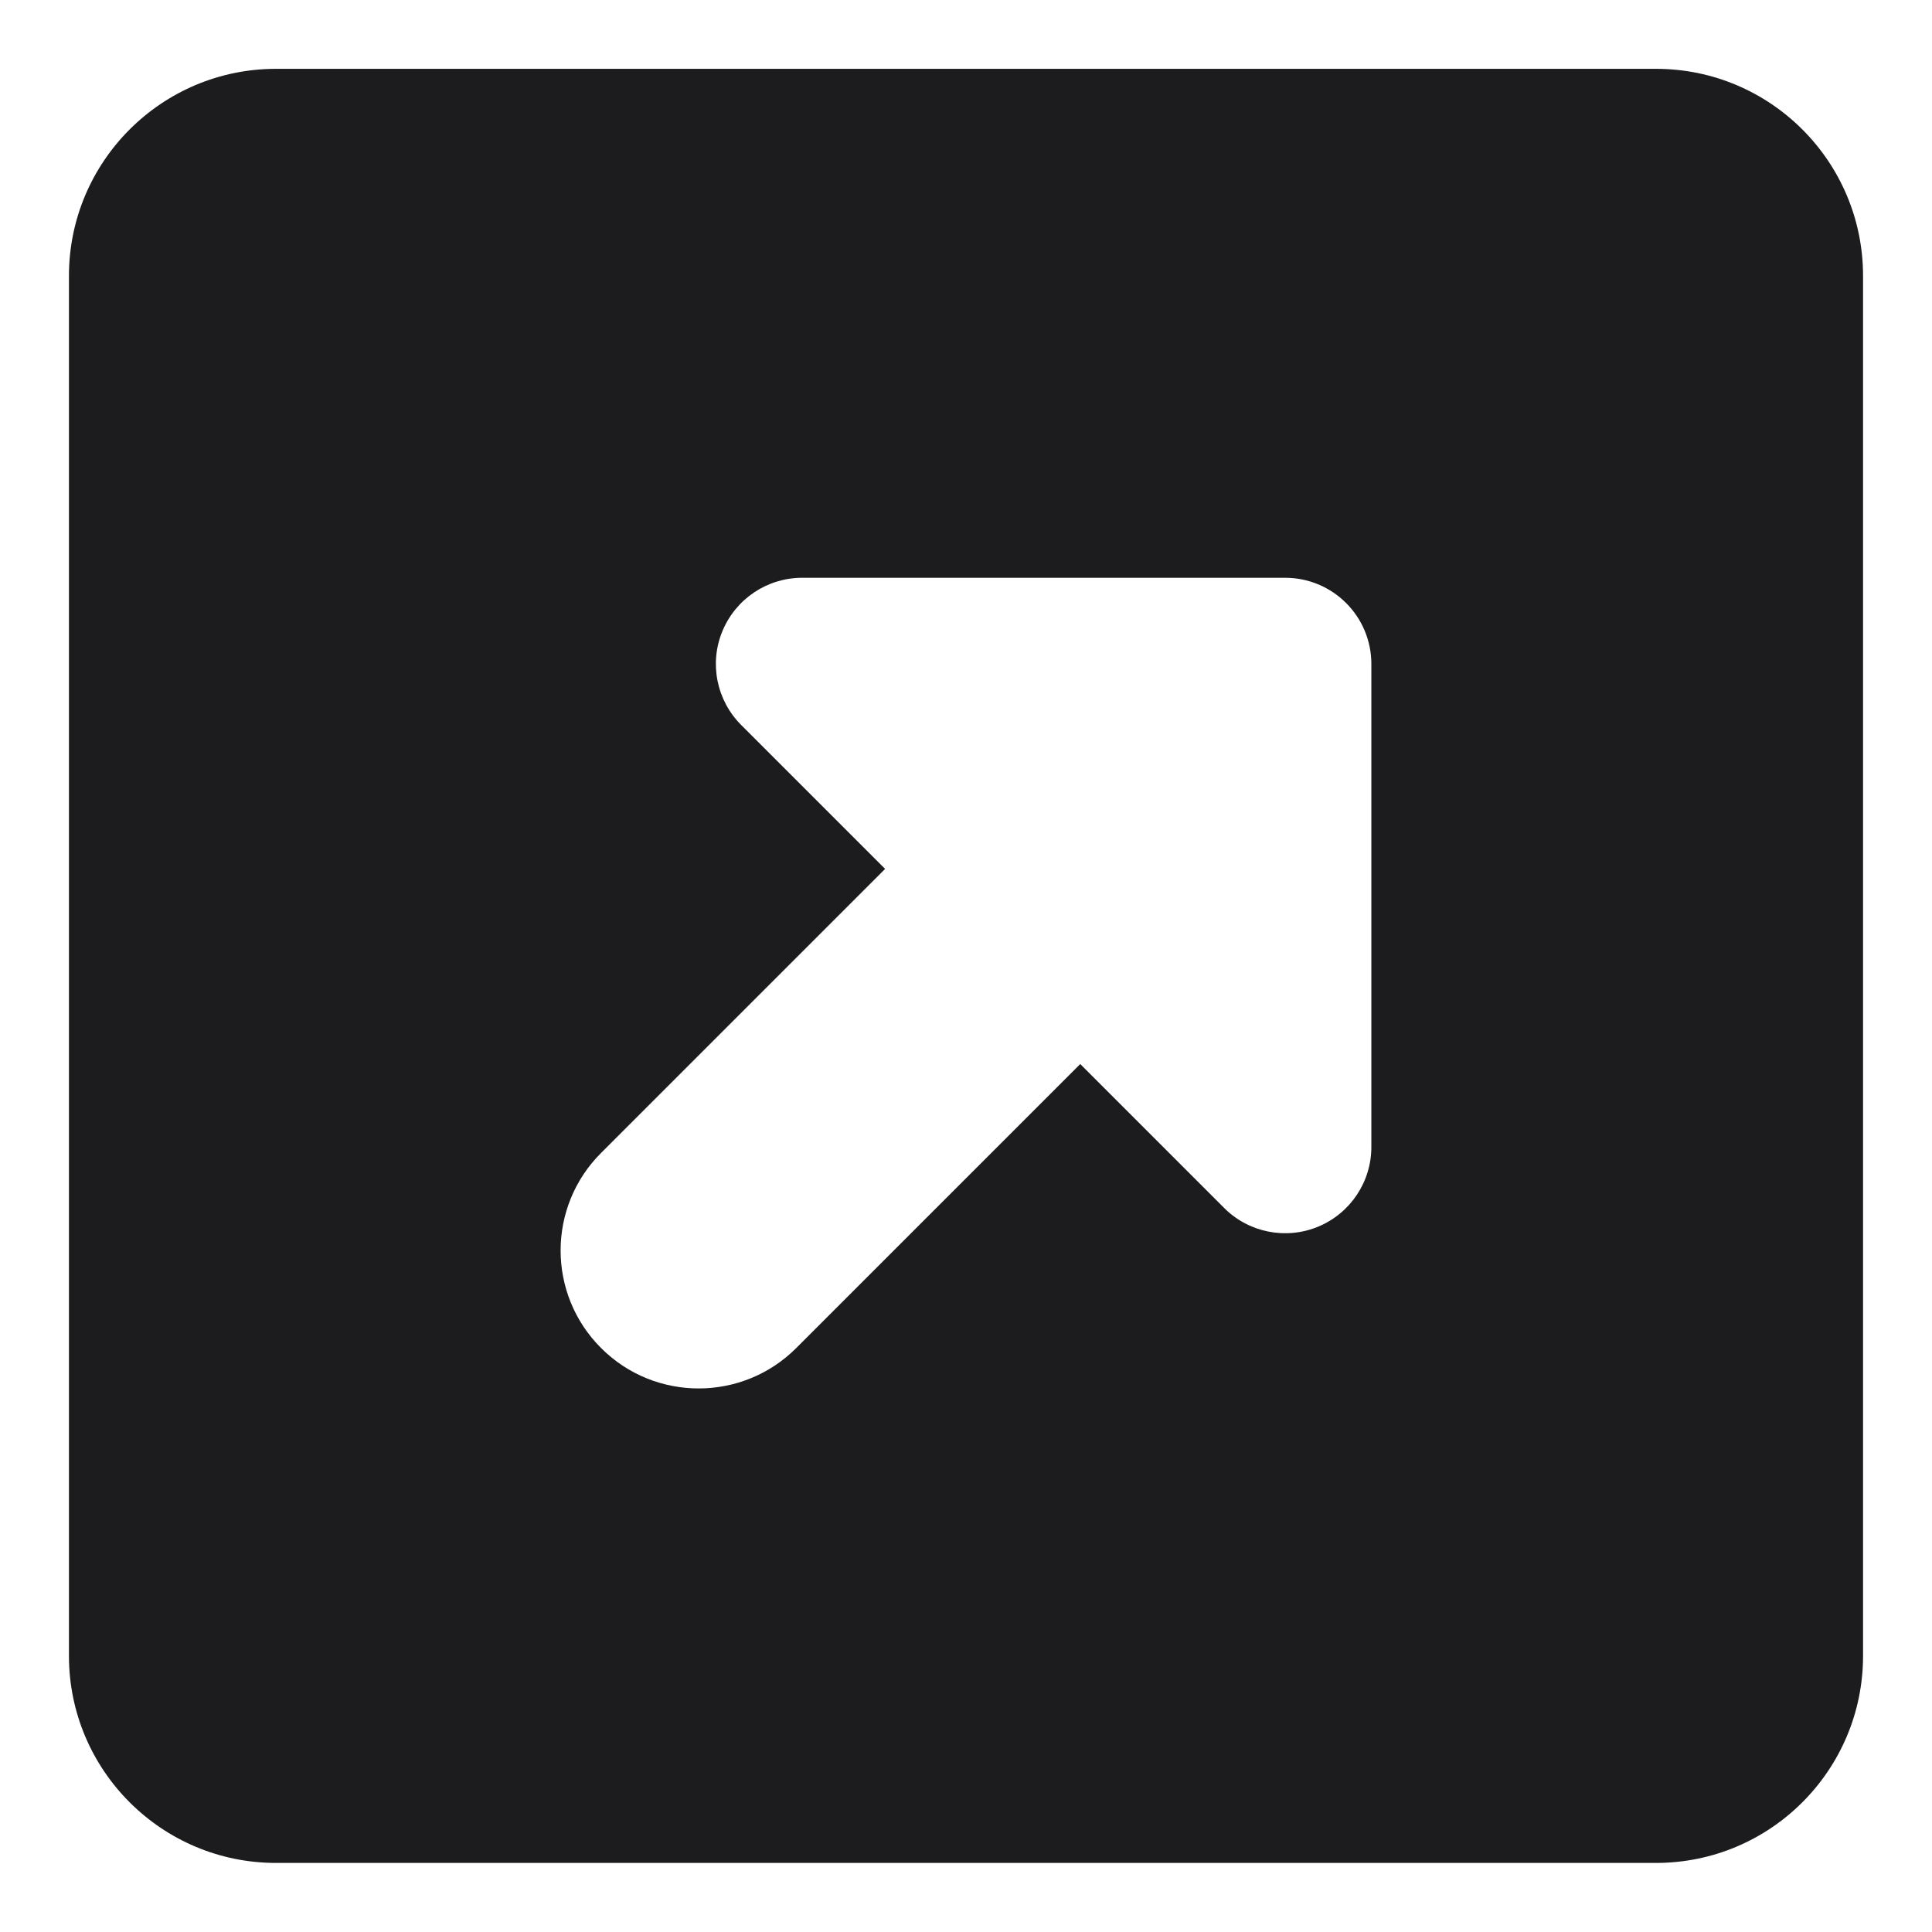 <svg width="16" height="16" viewBox="0 0 16 16" fill="none" xmlns="http://www.w3.org/2000/svg">
<path fill-rule="evenodd" clip-rule="evenodd" d="M0.571 2.285C0.571 1.338 1.339 0.57 2.286 0.57H13.714C14.661 0.57 15.429 1.338 15.429 2.285V13.713C15.429 14.66 14.661 15.428 13.714 15.428H2.286C1.339 15.428 0.571 14.66 0.571 13.713V2.285ZM5.983 5.226C6.094 4.959 6.354 4.785 6.643 4.785H10.643C11.037 4.785 11.357 5.104 11.357 5.499V9.499C11.357 9.788 11.183 10.048 10.916 10.159C10.649 10.269 10.342 10.208 10.138 10.004L8.946 8.812L6.594 11.164C6.148 11.61 5.424 11.61 4.978 11.164C4.531 10.718 4.531 9.994 4.978 9.548L7.33 7.196L6.138 6.004C5.934 5.8 5.872 5.492 5.983 5.226Z" fill="#1C1C1E"/>
</svg>
